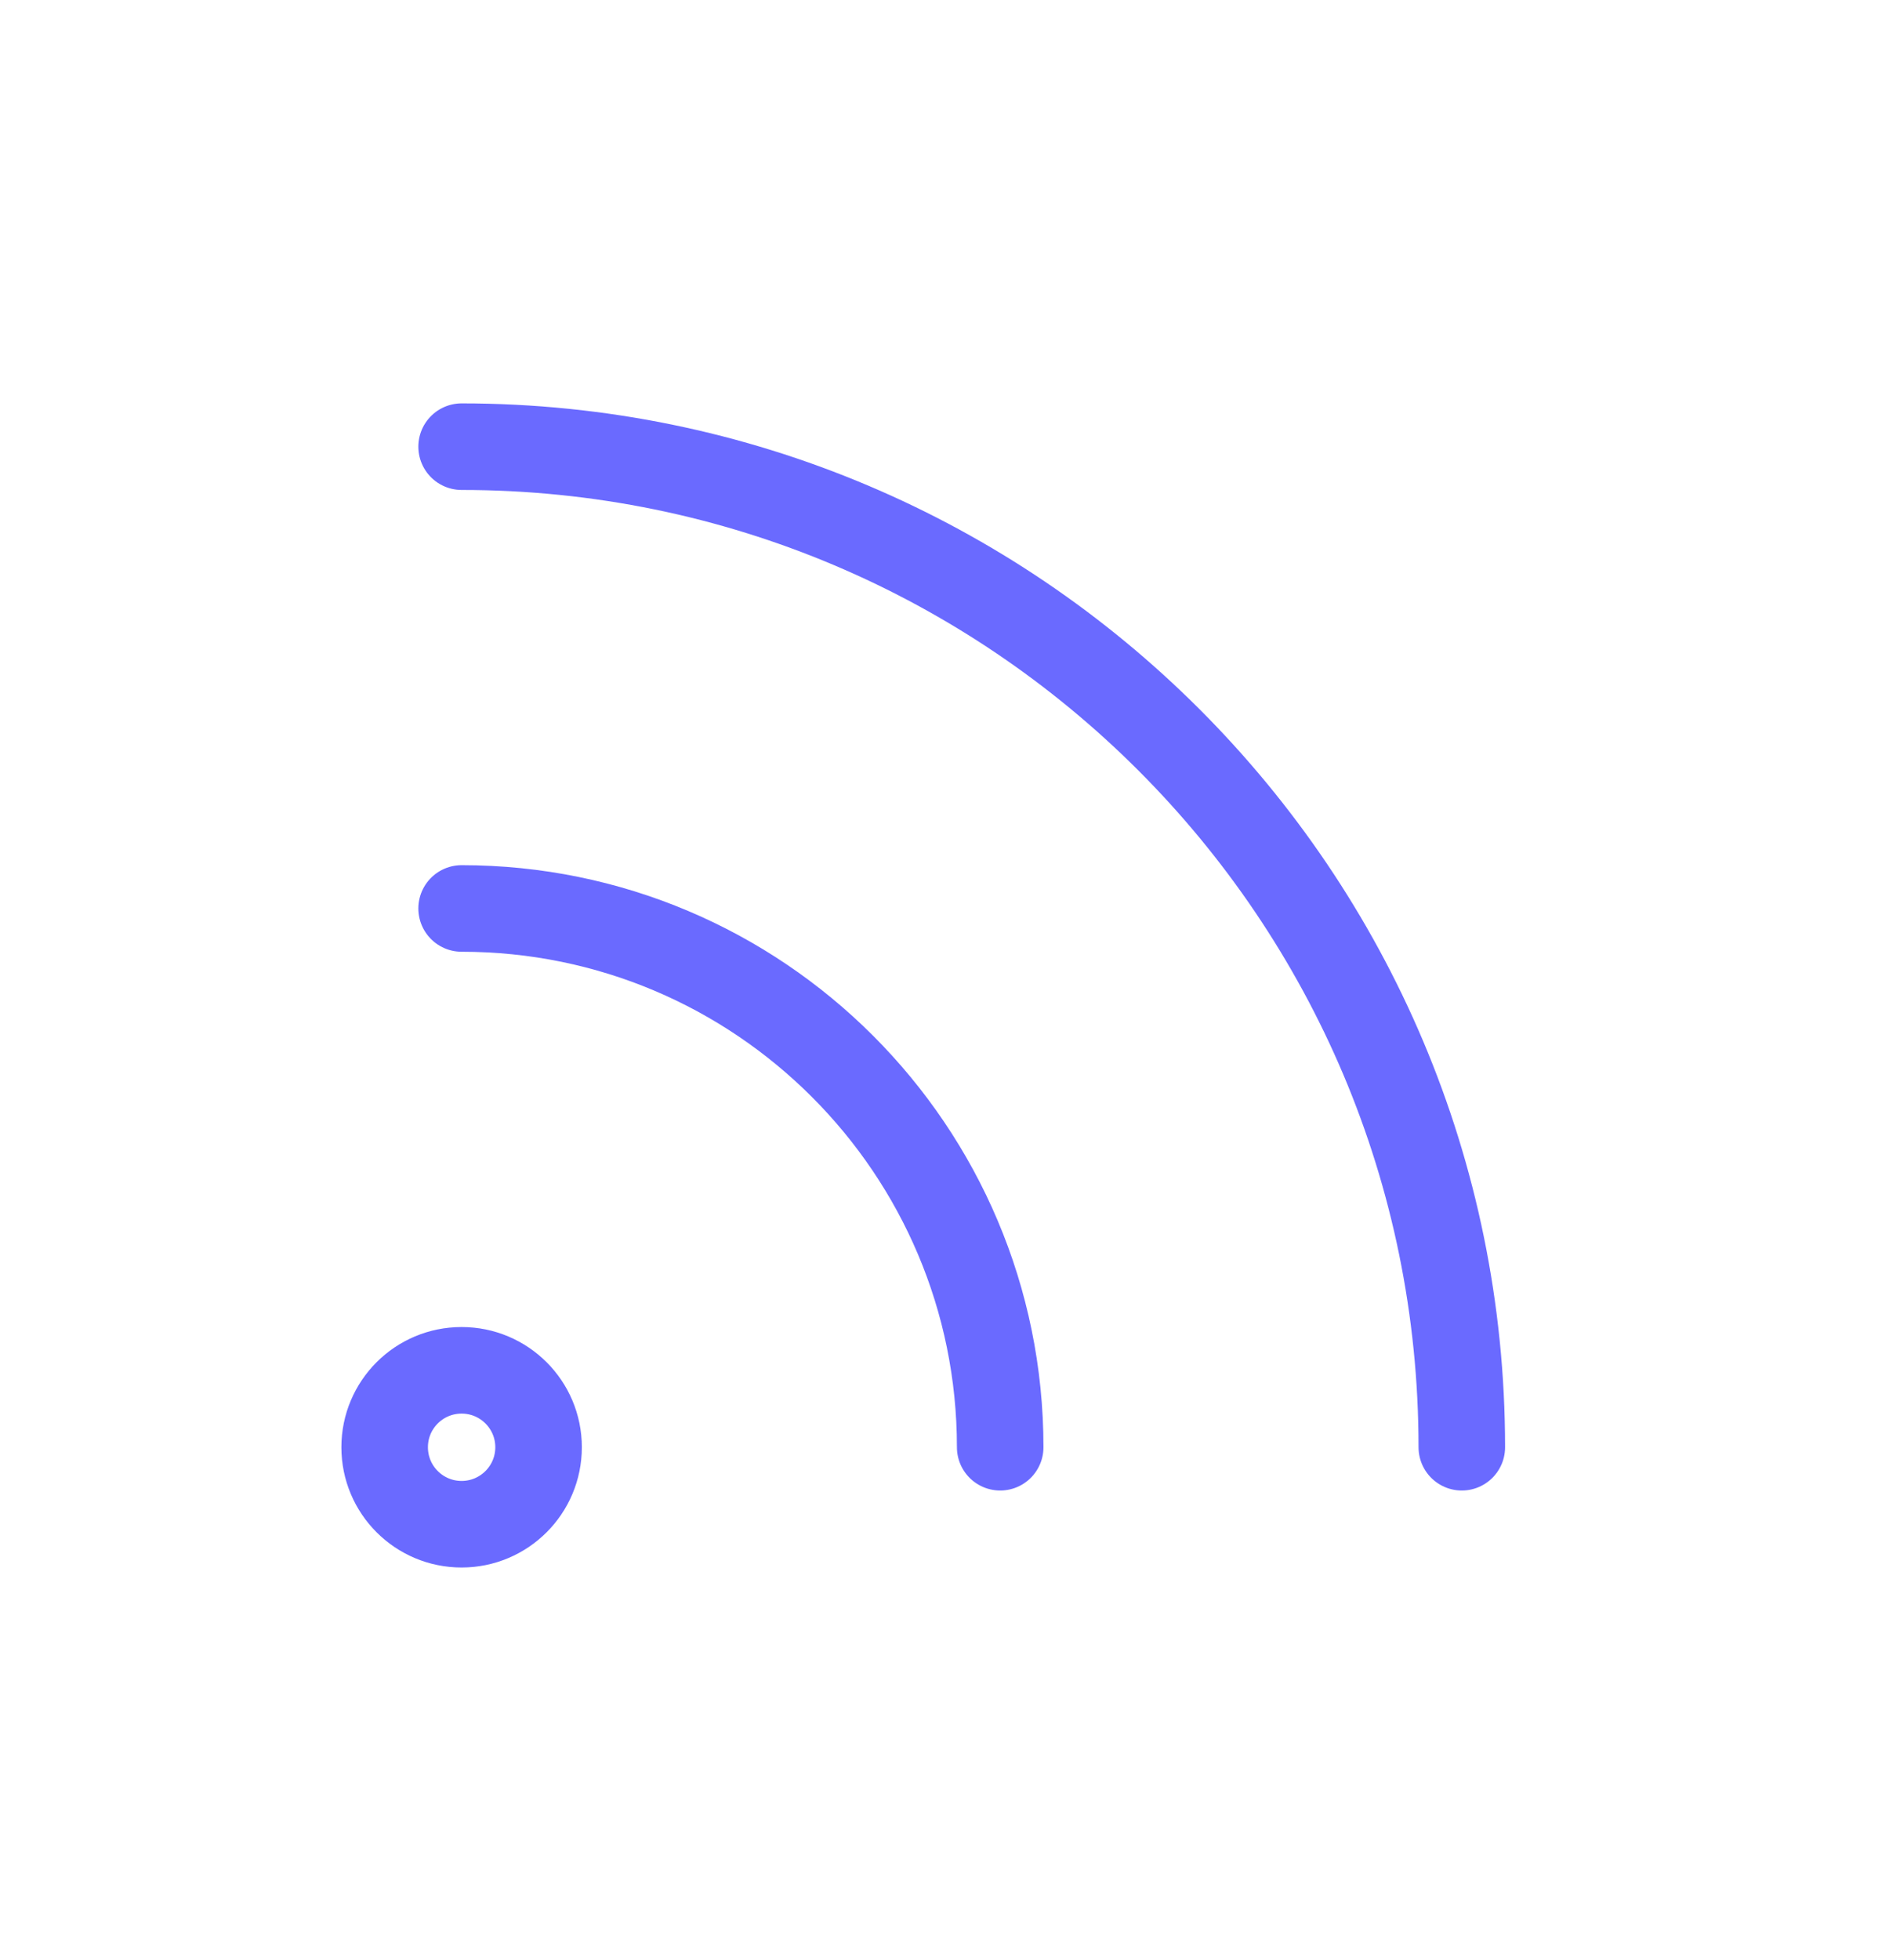 <svg width="27" height="28" viewBox="0 0 27 28" fill="none" xmlns="http://www.w3.org/2000/svg">
<path d="M6.598 6.382C14.493 6.382 20.894 12.783 20.894 20.678M6.598 12.98C10.849 12.98 14.296 16.427 14.296 20.678M7.698 20.678C7.698 21.286 7.205 21.778 6.598 21.778C5.99 21.778 5.498 21.286 5.498 20.678C5.498 20.071 5.99 19.579 6.598 19.579C7.205 19.579 7.698 20.071 7.698 20.678Z" stroke="#6A6AFF" stroke-width="1.237" stroke-linecap="round" stroke-linejoin="round"/>
</svg>
